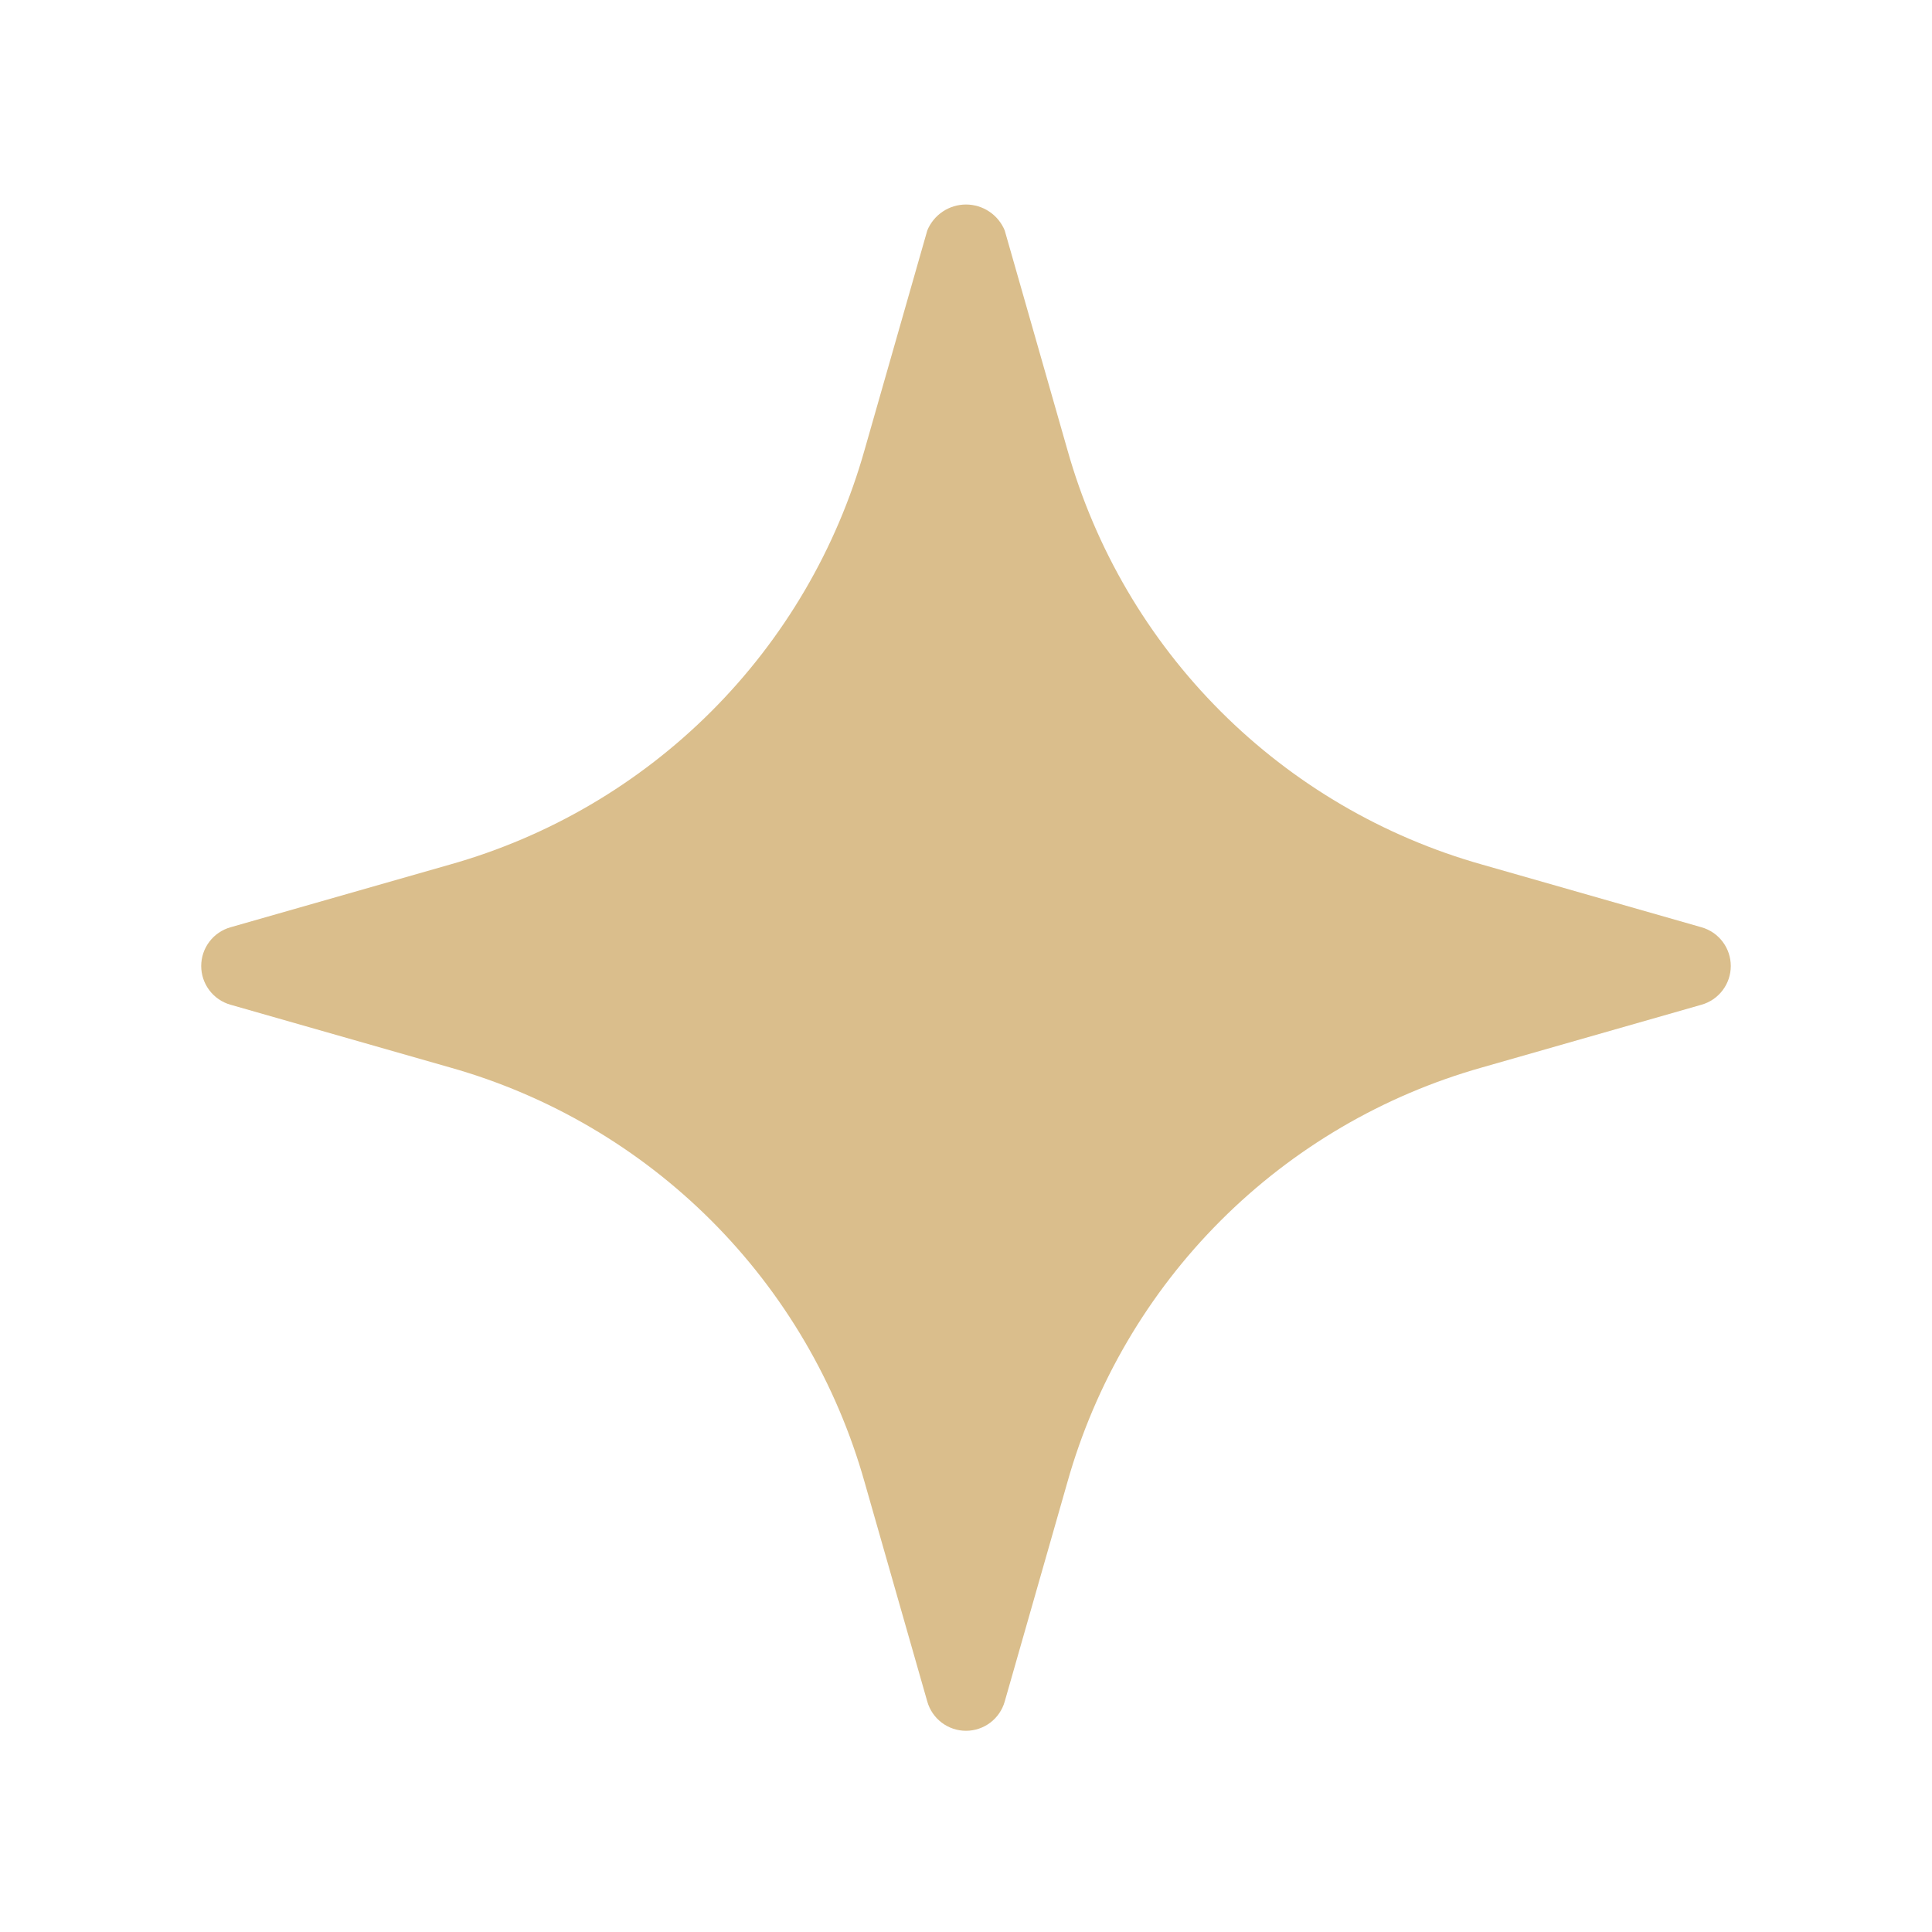 <?xml version="1.0" encoding="UTF-8"?> <svg xmlns="http://www.w3.org/2000/svg" width="512" height="512" viewBox="0 0 512 512" fill="none"> <path d="M450.923 245.739L392.768 229.12C366.579 221.737 342.724 207.756 323.484 188.516C304.244 169.276 290.263 145.421 282.88 119.232L266.261 61.077C265.426 59.043 264.004 57.303 262.177 56.078C260.35 54.853 258.2 54.199 256 54.199C253.8 54.199 251.65 54.853 249.823 56.078C247.996 57.303 246.574 59.043 245.739 61.077L229.12 119.232C221.737 145.421 207.756 169.276 188.516 188.516C169.276 207.756 145.421 221.737 119.232 229.12L61.077 245.739C58.844 246.373 56.879 247.717 55.48 249.569C54.08 251.421 53.323 253.679 53.323 256C53.323 258.321 54.08 260.579 55.48 262.431C56.879 264.283 58.844 265.628 61.077 266.261L119.232 282.88C145.421 290.263 169.276 304.244 188.516 323.484C207.756 342.724 221.737 366.58 229.12 392.768L245.739 450.923C246.373 453.156 247.717 455.121 249.569 456.52C251.421 457.92 253.679 458.677 256 458.677C258.321 458.677 260.579 457.92 262.431 456.52C264.283 455.121 265.628 453.156 266.261 450.923L282.88 392.768C290.263 366.58 304.244 342.724 323.484 323.484C342.724 304.244 366.579 290.263 392.768 282.88L450.923 266.261C453.156 265.628 455.121 264.283 456.52 262.431C457.92 260.579 458.677 258.321 458.677 256C458.677 253.679 457.92 251.421 456.52 249.569C455.121 247.717 453.156 246.373 450.923 245.739Z" fill="#DABE8C"></path> </svg> 